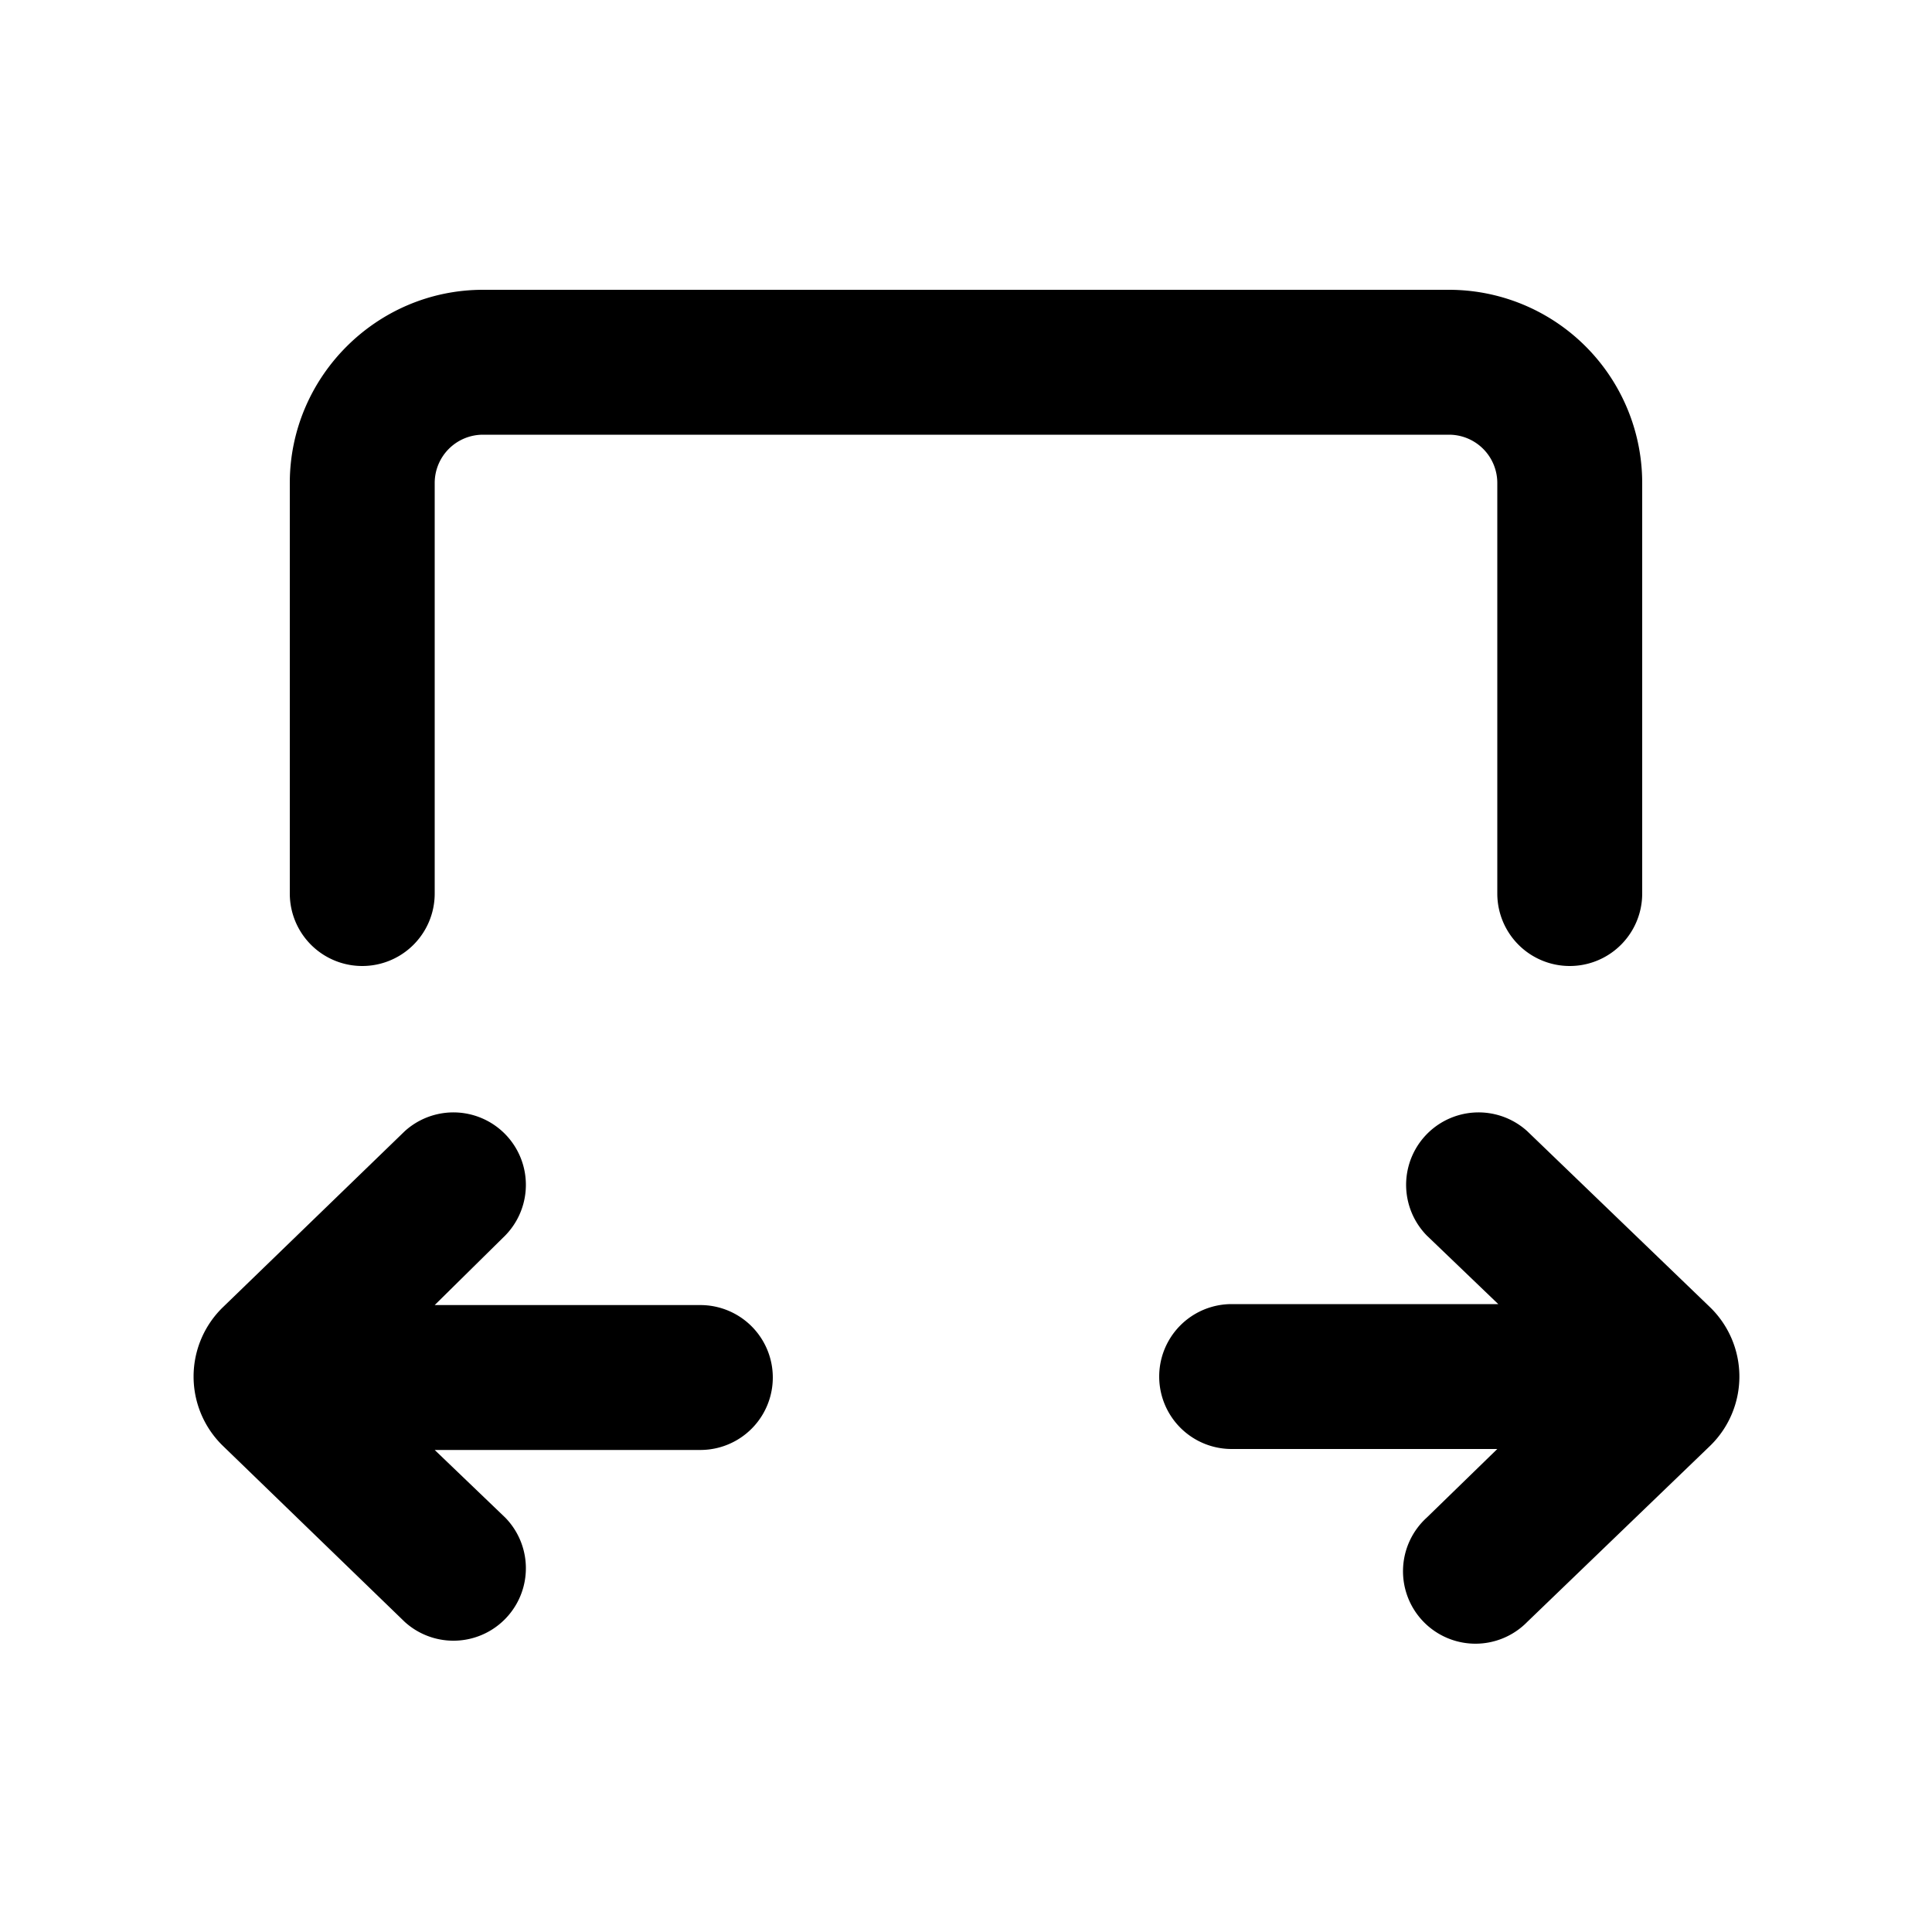 <svg width="20" height="20" viewBox="0 0 20 20" xmlns="http://www.w3.org/2000/svg"><path d="m15.5 15-.73.71a.75.75 0 1 0 1.04 1.08l1.89-1.82a1 1 0 0 0 0-1.44l-1.89-1.82a.75.75 0 0 0-1.04 1.08l.74.71h-2.76a.75.75 0 0 0 0 1.5h2.75ZM15 3a2 2 0 0 1 2 2v4.25a.75.75 0 0 1-1.5 0V5a.5.5 0 0 0-.5-.5H5a.5.5 0 0 0-.5.5v4.25a.75.75 0 0 1-1.5 0V5c0-1.1.9-2 2-2h10ZM5.23 15.71l-.73-.7h2.75a.75.75 0 1 0 0-1.5H4.5l.73-.72a.75.75 0 0 0-1.04-1.08l-1.88 1.82a1 1 0 0 0 0 1.44l1.88 1.82a.75.75 0 0 0 1.04-1.08Z"/></svg>